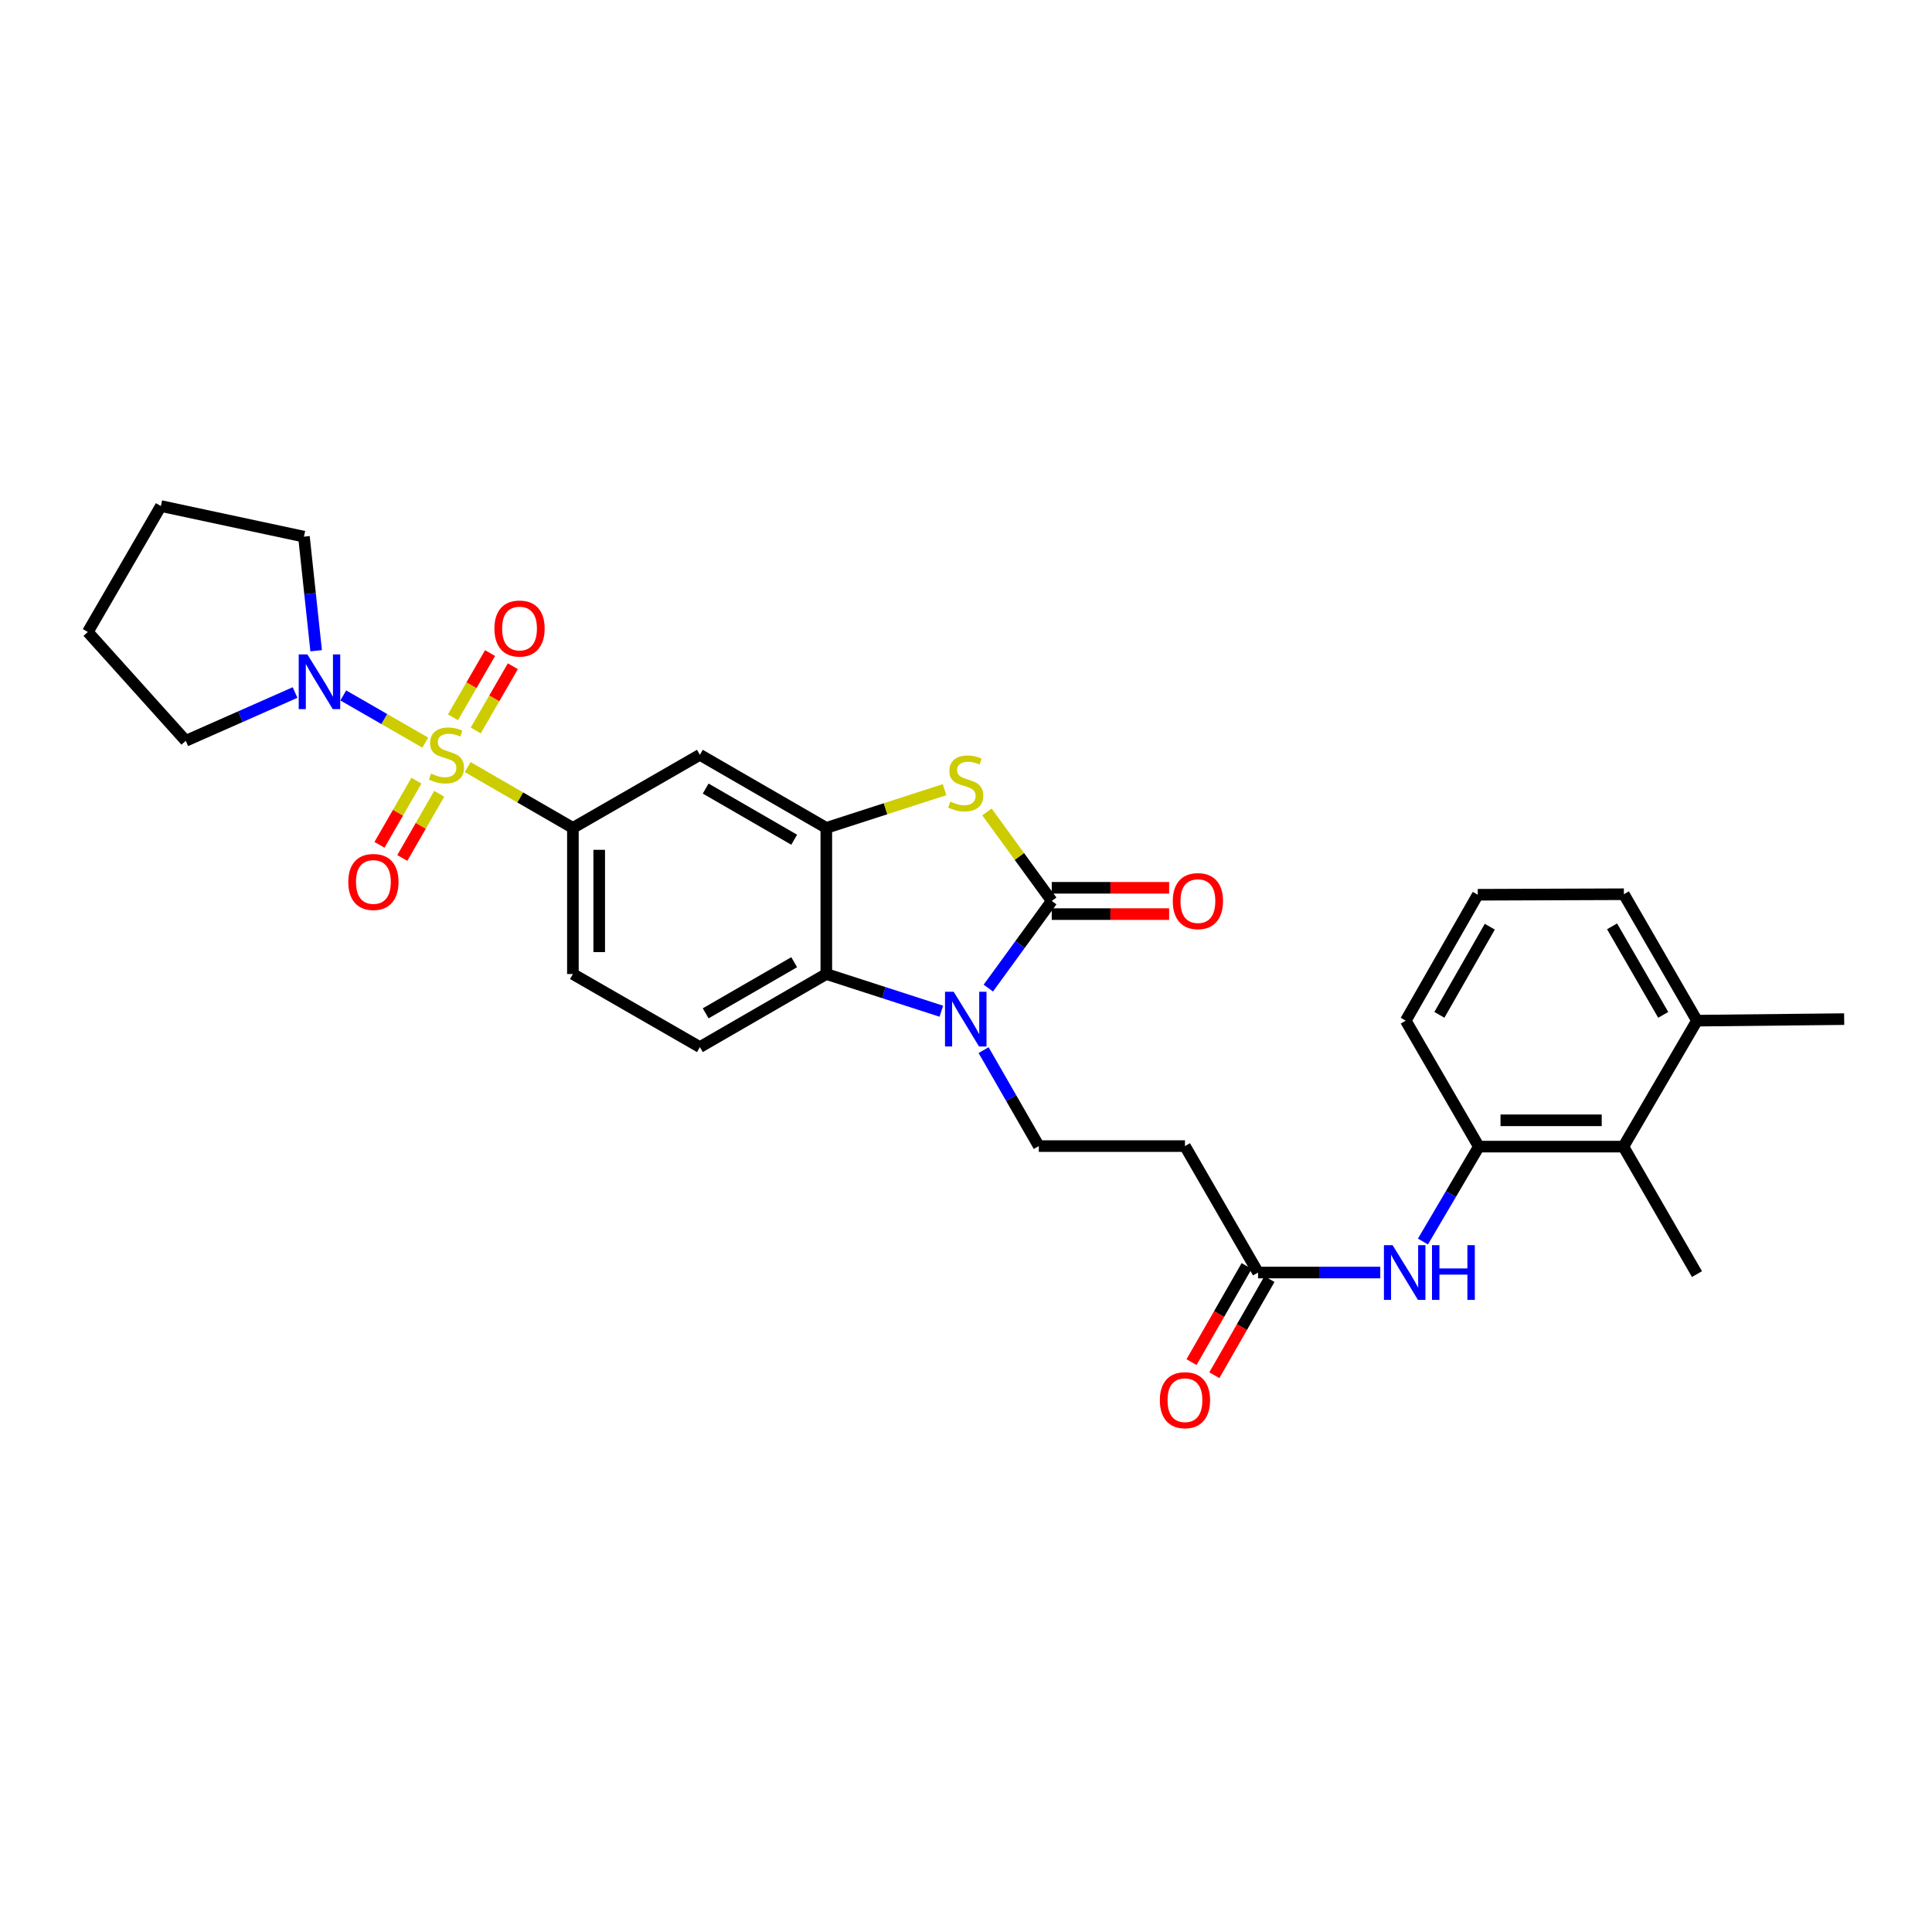 <?xml version='1.0' encoding='iso-8859-1'?>
<svg version='1.1' baseProfile='full'
              xmlns='http://www.w3.org/2000/svg'
                      xmlns:rdkit='http://www.rdkit.org/xml'
                      xmlns:xlink='http://www.w3.org/1999/xlink'
                  xml:space='preserve'
width='1000px' height='1000px' viewBox='0 0 1000 1000'>
<!-- END OF HEADER -->
<rect style='opacity:1.0;fill:#FFFFFF;stroke:none' width='1000' height='1000' x='0' y='0'> </rect>
<path class='bond-5' d='M 242.065,397.035 L 269.299,412.778' style='fill:none;fill-rule:evenodd;stroke:#CCCC00;stroke-width:6px;stroke-linecap:butt;stroke-linejoin:miter;stroke-opacity:1' />
<path class='bond-5' d='M 269.299,412.778 L 296.532,428.52' style='fill:none;fill-rule:evenodd;stroke:#000000;stroke-width:6px;stroke-linecap:butt;stroke-linejoin:miter;stroke-opacity:1' />
<path class='bond-6' d='M 220.119,384.379 L 198.897,372.168' style='fill:none;fill-rule:evenodd;stroke:#CCCC00;stroke-width:6px;stroke-linecap:butt;stroke-linejoin:miter;stroke-opacity:1' />
<path class='bond-6' d='M 198.897,372.168 L 177.676,359.957' style='fill:none;fill-rule:evenodd;stroke:#0000FF;stroke-width:6px;stroke-linecap:butt;stroke-linejoin:miter;stroke-opacity:1' />
<path class='bond-13' d='M 246.242,378.092 L 255.846,361.468' style='fill:none;fill-rule:evenodd;stroke:#CCCC00;stroke-width:6px;stroke-linecap:butt;stroke-linejoin:miter;stroke-opacity:1' />
<path class='bond-13' d='M 255.846,361.468 L 265.45,344.844' style='fill:none;fill-rule:evenodd;stroke:#FF0000;stroke-width:6px;stroke-linecap:butt;stroke-linejoin:miter;stroke-opacity:1' />
<path class='bond-13' d='M 234.448,371.278 L 244.053,354.654' style='fill:none;fill-rule:evenodd;stroke:#CCCC00;stroke-width:6px;stroke-linecap:butt;stroke-linejoin:miter;stroke-opacity:1' />
<path class='bond-13' d='M 244.053,354.654 L 253.657,338.031' style='fill:none;fill-rule:evenodd;stroke:#FF0000;stroke-width:6px;stroke-linecap:butt;stroke-linejoin:miter;stroke-opacity:1' />
<path class='bond-14' d='M 215.538,404.073 L 205.98,420.681' style='fill:none;fill-rule:evenodd;stroke:#CCCC00;stroke-width:6px;stroke-linecap:butt;stroke-linejoin:miter;stroke-opacity:1' />
<path class='bond-14' d='M 205.98,420.681 L 196.421,437.29' style='fill:none;fill-rule:evenodd;stroke:#FF0000;stroke-width:6px;stroke-linecap:butt;stroke-linejoin:miter;stroke-opacity:1' />
<path class='bond-14' d='M 227.343,410.867 L 217.784,427.475' style='fill:none;fill-rule:evenodd;stroke:#CCCC00;stroke-width:6px;stroke-linecap:butt;stroke-linejoin:miter;stroke-opacity:1' />
<path class='bond-14' d='M 217.784,427.475 L 208.226,444.084' style='fill:none;fill-rule:evenodd;stroke:#FF0000;stroke-width:6px;stroke-linecap:butt;stroke-linejoin:miter;stroke-opacity:1' />
<path class='bond-0' d='M 544.386,466.331 L 527.614,443.29' style='fill:none;fill-rule:evenodd;stroke:#000000;stroke-width:6px;stroke-linecap:butt;stroke-linejoin:miter;stroke-opacity:1' />
<path class='bond-0' d='M 527.614,443.29 L 510.842,420.249' style='fill:none;fill-rule:evenodd;stroke:#CCCC00;stroke-width:6px;stroke-linecap:butt;stroke-linejoin:miter;stroke-opacity:1' />
<path class='bond-17' d='M 544.386,473.141 L 574.763,473.141' style='fill:none;fill-rule:evenodd;stroke:#000000;stroke-width:6px;stroke-linecap:butt;stroke-linejoin:miter;stroke-opacity:1' />
<path class='bond-17' d='M 574.763,473.141 L 605.139,473.141' style='fill:none;fill-rule:evenodd;stroke:#FF0000;stroke-width:6px;stroke-linecap:butt;stroke-linejoin:miter;stroke-opacity:1' />
<path class='bond-17' d='M 544.386,459.521 L 574.763,459.521' style='fill:none;fill-rule:evenodd;stroke:#000000;stroke-width:6px;stroke-linecap:butt;stroke-linejoin:miter;stroke-opacity:1' />
<path class='bond-17' d='M 574.763,459.521 L 605.139,459.521' style='fill:none;fill-rule:evenodd;stroke:#FF0000;stroke-width:6px;stroke-linecap:butt;stroke-linejoin:miter;stroke-opacity:1' />
<path class='bond-32' d='M 544.386,466.331 L 527.97,488.886' style='fill:none;fill-rule:evenodd;stroke:#000000;stroke-width:6px;stroke-linecap:butt;stroke-linejoin:miter;stroke-opacity:1' />
<path class='bond-32' d='M 527.97,488.886 L 511.554,511.441' style='fill:none;fill-rule:evenodd;stroke:#0000FF;stroke-width:6px;stroke-linecap:butt;stroke-linejoin:miter;stroke-opacity:1' />
<path class='bond-1' d='M 487.235,523.407 L 457.468,513.782' style='fill:none;fill-rule:evenodd;stroke:#0000FF;stroke-width:6px;stroke-linecap:butt;stroke-linejoin:miter;stroke-opacity:1' />
<path class='bond-1' d='M 457.468,513.782 L 427.7,504.157' style='fill:none;fill-rule:evenodd;stroke:#000000;stroke-width:6px;stroke-linecap:butt;stroke-linejoin:miter;stroke-opacity:1' />
<path class='bond-8' d='M 509.108,543.548 L 523.395,568.382' style='fill:none;fill-rule:evenodd;stroke:#0000FF;stroke-width:6px;stroke-linecap:butt;stroke-linejoin:miter;stroke-opacity:1' />
<path class='bond-8' d='M 523.395,568.382 L 537.682,593.216' style='fill:none;fill-rule:evenodd;stroke:#000000;stroke-width:6px;stroke-linecap:butt;stroke-linejoin:miter;stroke-opacity:1' />
<path class='bond-2' d='M 488.895,408.727 L 458.298,418.624' style='fill:none;fill-rule:evenodd;stroke:#CCCC00;stroke-width:6px;stroke-linecap:butt;stroke-linejoin:miter;stroke-opacity:1' />
<path class='bond-2' d='M 458.298,418.624 L 427.7,428.52' style='fill:none;fill-rule:evenodd;stroke:#000000;stroke-width:6px;stroke-linecap:butt;stroke-linejoin:miter;stroke-opacity:1' />
<path class='bond-3' d='M 427.7,428.52 L 362.256,390.694' style='fill:none;fill-rule:evenodd;stroke:#000000;stroke-width:6px;stroke-linecap:butt;stroke-linejoin:miter;stroke-opacity:1' />
<path class='bond-3' d='M 411.068,434.638 L 365.257,408.16' style='fill:none;fill-rule:evenodd;stroke:#000000;stroke-width:6px;stroke-linecap:butt;stroke-linejoin:miter;stroke-opacity:1' />
<path class='bond-31' d='M 427.7,428.52 L 427.7,504.157' style='fill:none;fill-rule:evenodd;stroke:#000000;stroke-width:6px;stroke-linecap:butt;stroke-linejoin:miter;stroke-opacity:1' />
<path class='bond-4' d='M 427.7,504.157 L 362.256,541.967' style='fill:none;fill-rule:evenodd;stroke:#000000;stroke-width:6px;stroke-linecap:butt;stroke-linejoin:miter;stroke-opacity:1' />
<path class='bond-4' d='M 411.07,498.035 L 365.259,524.503' style='fill:none;fill-rule:evenodd;stroke:#000000;stroke-width:6px;stroke-linecap:butt;stroke-linejoin:miter;stroke-opacity:1' />
<path class='bond-7' d='M 296.532,428.52 L 362.256,390.694' style='fill:none;fill-rule:evenodd;stroke:#000000;stroke-width:6px;stroke-linecap:butt;stroke-linejoin:miter;stroke-opacity:1' />
<path class='bond-18' d='M 296.532,428.52 L 296.532,504.157' style='fill:none;fill-rule:evenodd;stroke:#000000;stroke-width:6px;stroke-linecap:butt;stroke-linejoin:miter;stroke-opacity:1' />
<path class='bond-18' d='M 310.152,439.866 L 310.152,492.811' style='fill:none;fill-rule:evenodd;stroke:#000000;stroke-width:6px;stroke-linecap:butt;stroke-linejoin:miter;stroke-opacity:1' />
<path class='bond-21' d='M 152.725,358.45 L 124.438,370.947' style='fill:none;fill-rule:evenodd;stroke:#0000FF;stroke-width:6px;stroke-linecap:butt;stroke-linejoin:miter;stroke-opacity:1' />
<path class='bond-21' d='M 124.438,370.947 L 96.151,383.445' style='fill:none;fill-rule:evenodd;stroke:#000000;stroke-width:6px;stroke-linecap:butt;stroke-linejoin:miter;stroke-opacity:1' />
<path class='bond-22' d='M 163.639,336.82 L 160.48,307.295' style='fill:none;fill-rule:evenodd;stroke:#0000FF;stroke-width:6px;stroke-linecap:butt;stroke-linejoin:miter;stroke-opacity:1' />
<path class='bond-22' d='M 160.48,307.295 L 157.32,277.769' style='fill:none;fill-rule:evenodd;stroke:#000000;stroke-width:6px;stroke-linecap:butt;stroke-linejoin:miter;stroke-opacity:1' />
<path class='bond-12' d='M 537.682,593.216 L 613.334,593.216' style='fill:none;fill-rule:evenodd;stroke:#000000;stroke-width:6px;stroke-linecap:butt;stroke-linejoin:miter;stroke-opacity:1' />
<path class='bond-9' d='M 765.439,593.489 L 750.976,618.049' style='fill:none;fill-rule:evenodd;stroke:#000000;stroke-width:6px;stroke-linecap:butt;stroke-linejoin:miter;stroke-opacity:1' />
<path class='bond-9' d='M 750.976,618.049 L 736.513,642.61' style='fill:none;fill-rule:evenodd;stroke:#0000FF;stroke-width:6px;stroke-linecap:butt;stroke-linejoin:miter;stroke-opacity:1' />
<path class='bond-15' d='M 765.439,593.489 L 840.266,593.489' style='fill:none;fill-rule:evenodd;stroke:#000000;stroke-width:6px;stroke-linecap:butt;stroke-linejoin:miter;stroke-opacity:1' />
<path class='bond-15' d='M 776.663,579.869 L 829.042,579.869' style='fill:none;fill-rule:evenodd;stroke:#000000;stroke-width:6px;stroke-linecap:butt;stroke-linejoin:miter;stroke-opacity:1' />
<path class='bond-23' d='M 765.439,593.489 L 727.613,528.294' style='fill:none;fill-rule:evenodd;stroke:#000000;stroke-width:6px;stroke-linecap:butt;stroke-linejoin:miter;stroke-opacity:1' />
<path class='bond-10' d='M 714.424,658.661 L 682.795,658.661' style='fill:none;fill-rule:evenodd;stroke:#0000FF;stroke-width:6px;stroke-linecap:butt;stroke-linejoin:miter;stroke-opacity:1' />
<path class='bond-10' d='M 682.795,658.661 L 651.167,658.661' style='fill:none;fill-rule:evenodd;stroke:#000000;stroke-width:6px;stroke-linecap:butt;stroke-linejoin:miter;stroke-opacity:1' />
<path class='bond-11' d='M 651.167,658.661 L 613.334,593.216' style='fill:none;fill-rule:evenodd;stroke:#000000;stroke-width:6px;stroke-linecap:butt;stroke-linejoin:miter;stroke-opacity:1' />
<path class='bond-19' d='M 645.259,655.273 L 630.993,680.157' style='fill:none;fill-rule:evenodd;stroke:#000000;stroke-width:6px;stroke-linecap:butt;stroke-linejoin:miter;stroke-opacity:1' />
<path class='bond-19' d='M 630.993,680.157 L 616.726,705.041' style='fill:none;fill-rule:evenodd;stroke:#FF0000;stroke-width:6px;stroke-linecap:butt;stroke-linejoin:miter;stroke-opacity:1' />
<path class='bond-19' d='M 657.075,662.048 L 642.808,686.932' style='fill:none;fill-rule:evenodd;stroke:#000000;stroke-width:6px;stroke-linecap:butt;stroke-linejoin:miter;stroke-opacity:1' />
<path class='bond-19' d='M 642.808,686.932 L 628.542,711.815' style='fill:none;fill-rule:evenodd;stroke:#FF0000;stroke-width:6px;stroke-linecap:butt;stroke-linejoin:miter;stroke-opacity:1' />
<path class='bond-20' d='M 840.266,593.489 L 878.349,528.294' style='fill:none;fill-rule:evenodd;stroke:#000000;stroke-width:6px;stroke-linecap:butt;stroke-linejoin:miter;stroke-opacity:1' />
<path class='bond-25' d='M 840.266,593.489 L 878.349,659.47' style='fill:none;fill-rule:evenodd;stroke:#000000;stroke-width:6px;stroke-linecap:butt;stroke-linejoin:miter;stroke-opacity:1' />
<path class='bond-16' d='M 362.256,541.967 L 296.532,504.157' style='fill:none;fill-rule:evenodd;stroke:#000000;stroke-width:6px;stroke-linecap:butt;stroke-linejoin:miter;stroke-opacity:1' />
<path class='bond-27' d='M 878.349,528.294 L 954.545,527.492' style='fill:none;fill-rule:evenodd;stroke:#000000;stroke-width:6px;stroke-linecap:butt;stroke-linejoin:miter;stroke-opacity:1' />
<path class='bond-33' d='M 878.349,528.294 L 840.523,462.85' style='fill:none;fill-rule:evenodd;stroke:#000000;stroke-width:6px;stroke-linecap:butt;stroke-linejoin:miter;stroke-opacity:1' />
<path class='bond-33' d='M 860.883,525.293 L 834.405,479.482' style='fill:none;fill-rule:evenodd;stroke:#000000;stroke-width:6px;stroke-linecap:butt;stroke-linejoin:miter;stroke-opacity:1' />
<path class='bond-28' d='M 96.151,383.445 L 45.455,327.112' style='fill:none;fill-rule:evenodd;stroke:#000000;stroke-width:6px;stroke-linecap:butt;stroke-linejoin:miter;stroke-opacity:1' />
<path class='bond-29' d='M 157.32,277.769 L 83.273,261.932' style='fill:none;fill-rule:evenodd;stroke:#000000;stroke-width:6px;stroke-linecap:butt;stroke-linejoin:miter;stroke-opacity:1' />
<path class='bond-24' d='M 727.613,528.294 L 764.887,463.123' style='fill:none;fill-rule:evenodd;stroke:#000000;stroke-width:6px;stroke-linecap:butt;stroke-linejoin:miter;stroke-opacity:1' />
<path class='bond-24' d='M 745.027,525.28 L 771.119,479.66' style='fill:none;fill-rule:evenodd;stroke:#000000;stroke-width:6px;stroke-linecap:butt;stroke-linejoin:miter;stroke-opacity:1' />
<path class='bond-26' d='M 764.887,463.123 L 840.523,462.85' style='fill:none;fill-rule:evenodd;stroke:#000000;stroke-width:6px;stroke-linecap:butt;stroke-linejoin:miter;stroke-opacity:1' />
<path class='bond-30' d='M 45.455,327.112 L 83.273,261.932' style='fill:none;fill-rule:evenodd;stroke:#000000;stroke-width:6px;stroke-linecap:butt;stroke-linejoin:miter;stroke-opacity:1' />
<path  class='atom-0' d='M 223.095 400.414
Q 223.415 400.534, 224.735 401.094
Q 226.055 401.654, 227.495 402.014
Q 228.975 402.334, 230.415 402.334
Q 233.095 402.334, 234.655 401.054
Q 236.215 399.734, 236.215 397.454
Q 236.215 395.894, 235.415 394.934
Q 234.655 393.974, 233.455 393.454
Q 232.255 392.934, 230.255 392.334
Q 227.735 391.574, 226.215 390.854
Q 224.735 390.134, 223.655 388.614
Q 222.615 387.094, 222.615 384.534
Q 222.615 380.974, 225.015 378.774
Q 227.455 376.574, 232.255 376.574
Q 235.535 376.574, 239.255 378.134
L 238.335 381.214
Q 234.935 379.814, 232.375 379.814
Q 229.615 379.814, 228.095 380.974
Q 226.575 382.094, 226.615 384.054
Q 226.615 385.574, 227.375 386.494
Q 228.175 387.414, 229.295 387.934
Q 230.455 388.454, 232.375 389.054
Q 234.935 389.854, 236.455 390.654
Q 237.975 391.454, 239.055 393.094
Q 240.175 394.694, 240.175 397.454
Q 240.175 401.374, 237.535 403.494
Q 234.935 405.574, 230.575 405.574
Q 228.055 405.574, 226.135 405.014
Q 224.255 404.494, 222.015 403.574
L 223.095 400.414
' fill='#CCCC00'/>
<path  class='atom-2' d='M 493.611 513.332
L 502.891 528.332
Q 503.811 529.812, 505.291 532.492
Q 506.771 535.172, 506.851 535.332
L 506.851 513.332
L 510.611 513.332
L 510.611 541.652
L 506.731 541.652
L 496.771 525.252
Q 495.611 523.332, 494.371 521.132
Q 493.171 518.932, 492.811 518.252
L 492.811 541.652
L 489.131 541.652
L 489.131 513.332
L 493.611 513.332
' fill='#0000FF'/>
<path  class='atom-3' d='M 491.871 414.897
Q 492.191 415.017, 493.511 415.577
Q 494.831 416.137, 496.271 416.497
Q 497.751 416.817, 499.191 416.817
Q 501.871 416.817, 503.431 415.537
Q 504.991 414.217, 504.991 411.937
Q 504.991 410.377, 504.191 409.417
Q 503.431 408.457, 502.231 407.937
Q 501.031 407.417, 499.031 406.817
Q 496.511 406.057, 494.991 405.337
Q 493.511 404.617, 492.431 403.097
Q 491.391 401.577, 491.391 399.017
Q 491.391 395.457, 493.791 393.257
Q 496.231 391.057, 501.031 391.057
Q 504.311 391.057, 508.031 392.617
L 507.111 395.697
Q 503.711 394.297, 501.151 394.297
Q 498.391 394.297, 496.871 395.457
Q 495.351 396.577, 495.391 398.537
Q 495.391 400.057, 496.151 400.977
Q 496.951 401.897, 498.071 402.417
Q 499.231 402.937, 501.151 403.537
Q 503.711 404.337, 505.231 405.137
Q 506.751 405.937, 507.831 407.577
Q 508.951 409.177, 508.951 411.937
Q 508.951 415.857, 506.311 417.977
Q 503.711 420.057, 499.351 420.057
Q 496.831 420.057, 494.911 419.497
Q 493.031 418.977, 490.791 418.057
L 491.871 414.897
' fill='#CCCC00'/>
<path  class='atom-7' d='M 159.096 338.709
L 168.376 353.709
Q 169.296 355.189, 170.776 357.869
Q 172.256 360.549, 172.336 360.709
L 172.336 338.709
L 176.096 338.709
L 176.096 367.029
L 172.216 367.029
L 162.256 350.629
Q 161.096 348.709, 159.856 346.509
Q 158.656 344.309, 158.296 343.629
L 158.296 367.029
L 154.616 367.029
L 154.616 338.709
L 159.096 338.709
' fill='#0000FF'/>
<path  class='atom-11' d='M 720.801 644.501
L 730.081 659.501
Q 731.001 660.981, 732.481 663.661
Q 733.961 666.341, 734.041 666.501
L 734.041 644.501
L 737.801 644.501
L 737.801 672.821
L 733.921 672.821
L 723.961 656.421
Q 722.801 654.501, 721.561 652.301
Q 720.361 650.101, 720.001 649.421
L 720.001 672.821
L 716.321 672.821
L 716.321 644.501
L 720.801 644.501
' fill='#0000FF'/>
<path  class='atom-11' d='M 741.201 644.501
L 745.041 644.501
L 745.041 656.541
L 759.521 656.541
L 759.521 644.501
L 763.361 644.501
L 763.361 672.821
L 759.521 672.821
L 759.521 659.741
L 745.041 659.741
L 745.041 672.821
L 741.201 672.821
L 741.201 644.501
' fill='#0000FF'/>
<path  class='atom-14' d='M 255.906 325.33
Q 255.906 318.53, 259.266 314.73
Q 262.626 310.93, 268.906 310.93
Q 275.186 310.93, 278.546 314.73
Q 281.906 318.53, 281.906 325.33
Q 281.906 332.21, 278.506 336.13
Q 275.106 340.01, 268.906 340.01
Q 262.666 340.01, 259.266 336.13
Q 255.906 332.25, 255.906 325.33
M 268.906 336.81
Q 273.226 336.81, 275.546 333.93
Q 277.906 331.01, 277.906 325.33
Q 277.906 319.77, 275.546 316.97
Q 273.226 314.13, 268.906 314.13
Q 264.586 314.13, 262.226 316.93
Q 259.906 319.73, 259.906 325.33
Q 259.906 331.05, 262.226 333.93
Q 264.586 336.81, 268.906 336.81
' fill='#FF0000'/>
<path  class='atom-15' d='M 180.27 456.498
Q 180.27 449.698, 183.63 445.898
Q 186.99 442.098, 193.27 442.098
Q 199.55 442.098, 202.91 445.898
Q 206.27 449.698, 206.27 456.498
Q 206.27 463.378, 202.87 467.298
Q 199.47 471.178, 193.27 471.178
Q 187.03 471.178, 183.63 467.298
Q 180.27 463.418, 180.27 456.498
M 193.27 467.978
Q 197.59 467.978, 199.91 465.098
Q 202.27 462.178, 202.27 456.498
Q 202.27 450.938, 199.91 448.138
Q 197.59 445.298, 193.27 445.298
Q 188.95 445.298, 186.59 448.098
Q 184.27 450.898, 184.27 456.498
Q 184.27 462.218, 186.59 465.098
Q 188.95 467.978, 193.27 467.978
' fill='#FF0000'/>
<path  class='atom-18' d='M 607.03 466.411
Q 607.03 459.611, 610.39 455.811
Q 613.75 452.011, 620.03 452.011
Q 626.31 452.011, 629.67 455.811
Q 633.03 459.611, 633.03 466.411
Q 633.03 473.291, 629.63 477.211
Q 626.23 481.091, 620.03 481.091
Q 613.79 481.091, 610.39 477.211
Q 607.03 473.331, 607.03 466.411
M 620.03 477.891
Q 624.35 477.891, 626.67 475.011
Q 629.03 472.091, 629.03 466.411
Q 629.03 460.851, 626.67 458.051
Q 624.35 455.211, 620.03 455.211
Q 615.71 455.211, 613.35 458.011
Q 611.03 460.811, 611.03 466.411
Q 611.03 472.131, 613.35 475.011
Q 615.71 477.891, 620.03 477.891
' fill='#FF0000'/>
<path  class='atom-20' d='M 600.334 724.73
Q 600.334 717.93, 603.694 714.13
Q 607.054 710.33, 613.334 710.33
Q 619.614 710.33, 622.974 714.13
Q 626.334 717.93, 626.334 724.73
Q 626.334 731.61, 622.934 735.53
Q 619.534 739.41, 613.334 739.41
Q 607.094 739.41, 603.694 735.53
Q 600.334 731.65, 600.334 724.73
M 613.334 736.21
Q 617.654 736.21, 619.974 733.33
Q 622.334 730.41, 622.334 724.73
Q 622.334 719.17, 619.974 716.37
Q 617.654 713.53, 613.334 713.53
Q 609.014 713.53, 606.654 716.33
Q 604.334 719.13, 604.334 724.73
Q 604.334 730.45, 606.654 733.33
Q 609.014 736.21, 613.334 736.21
' fill='#FF0000'/>
</svg>
